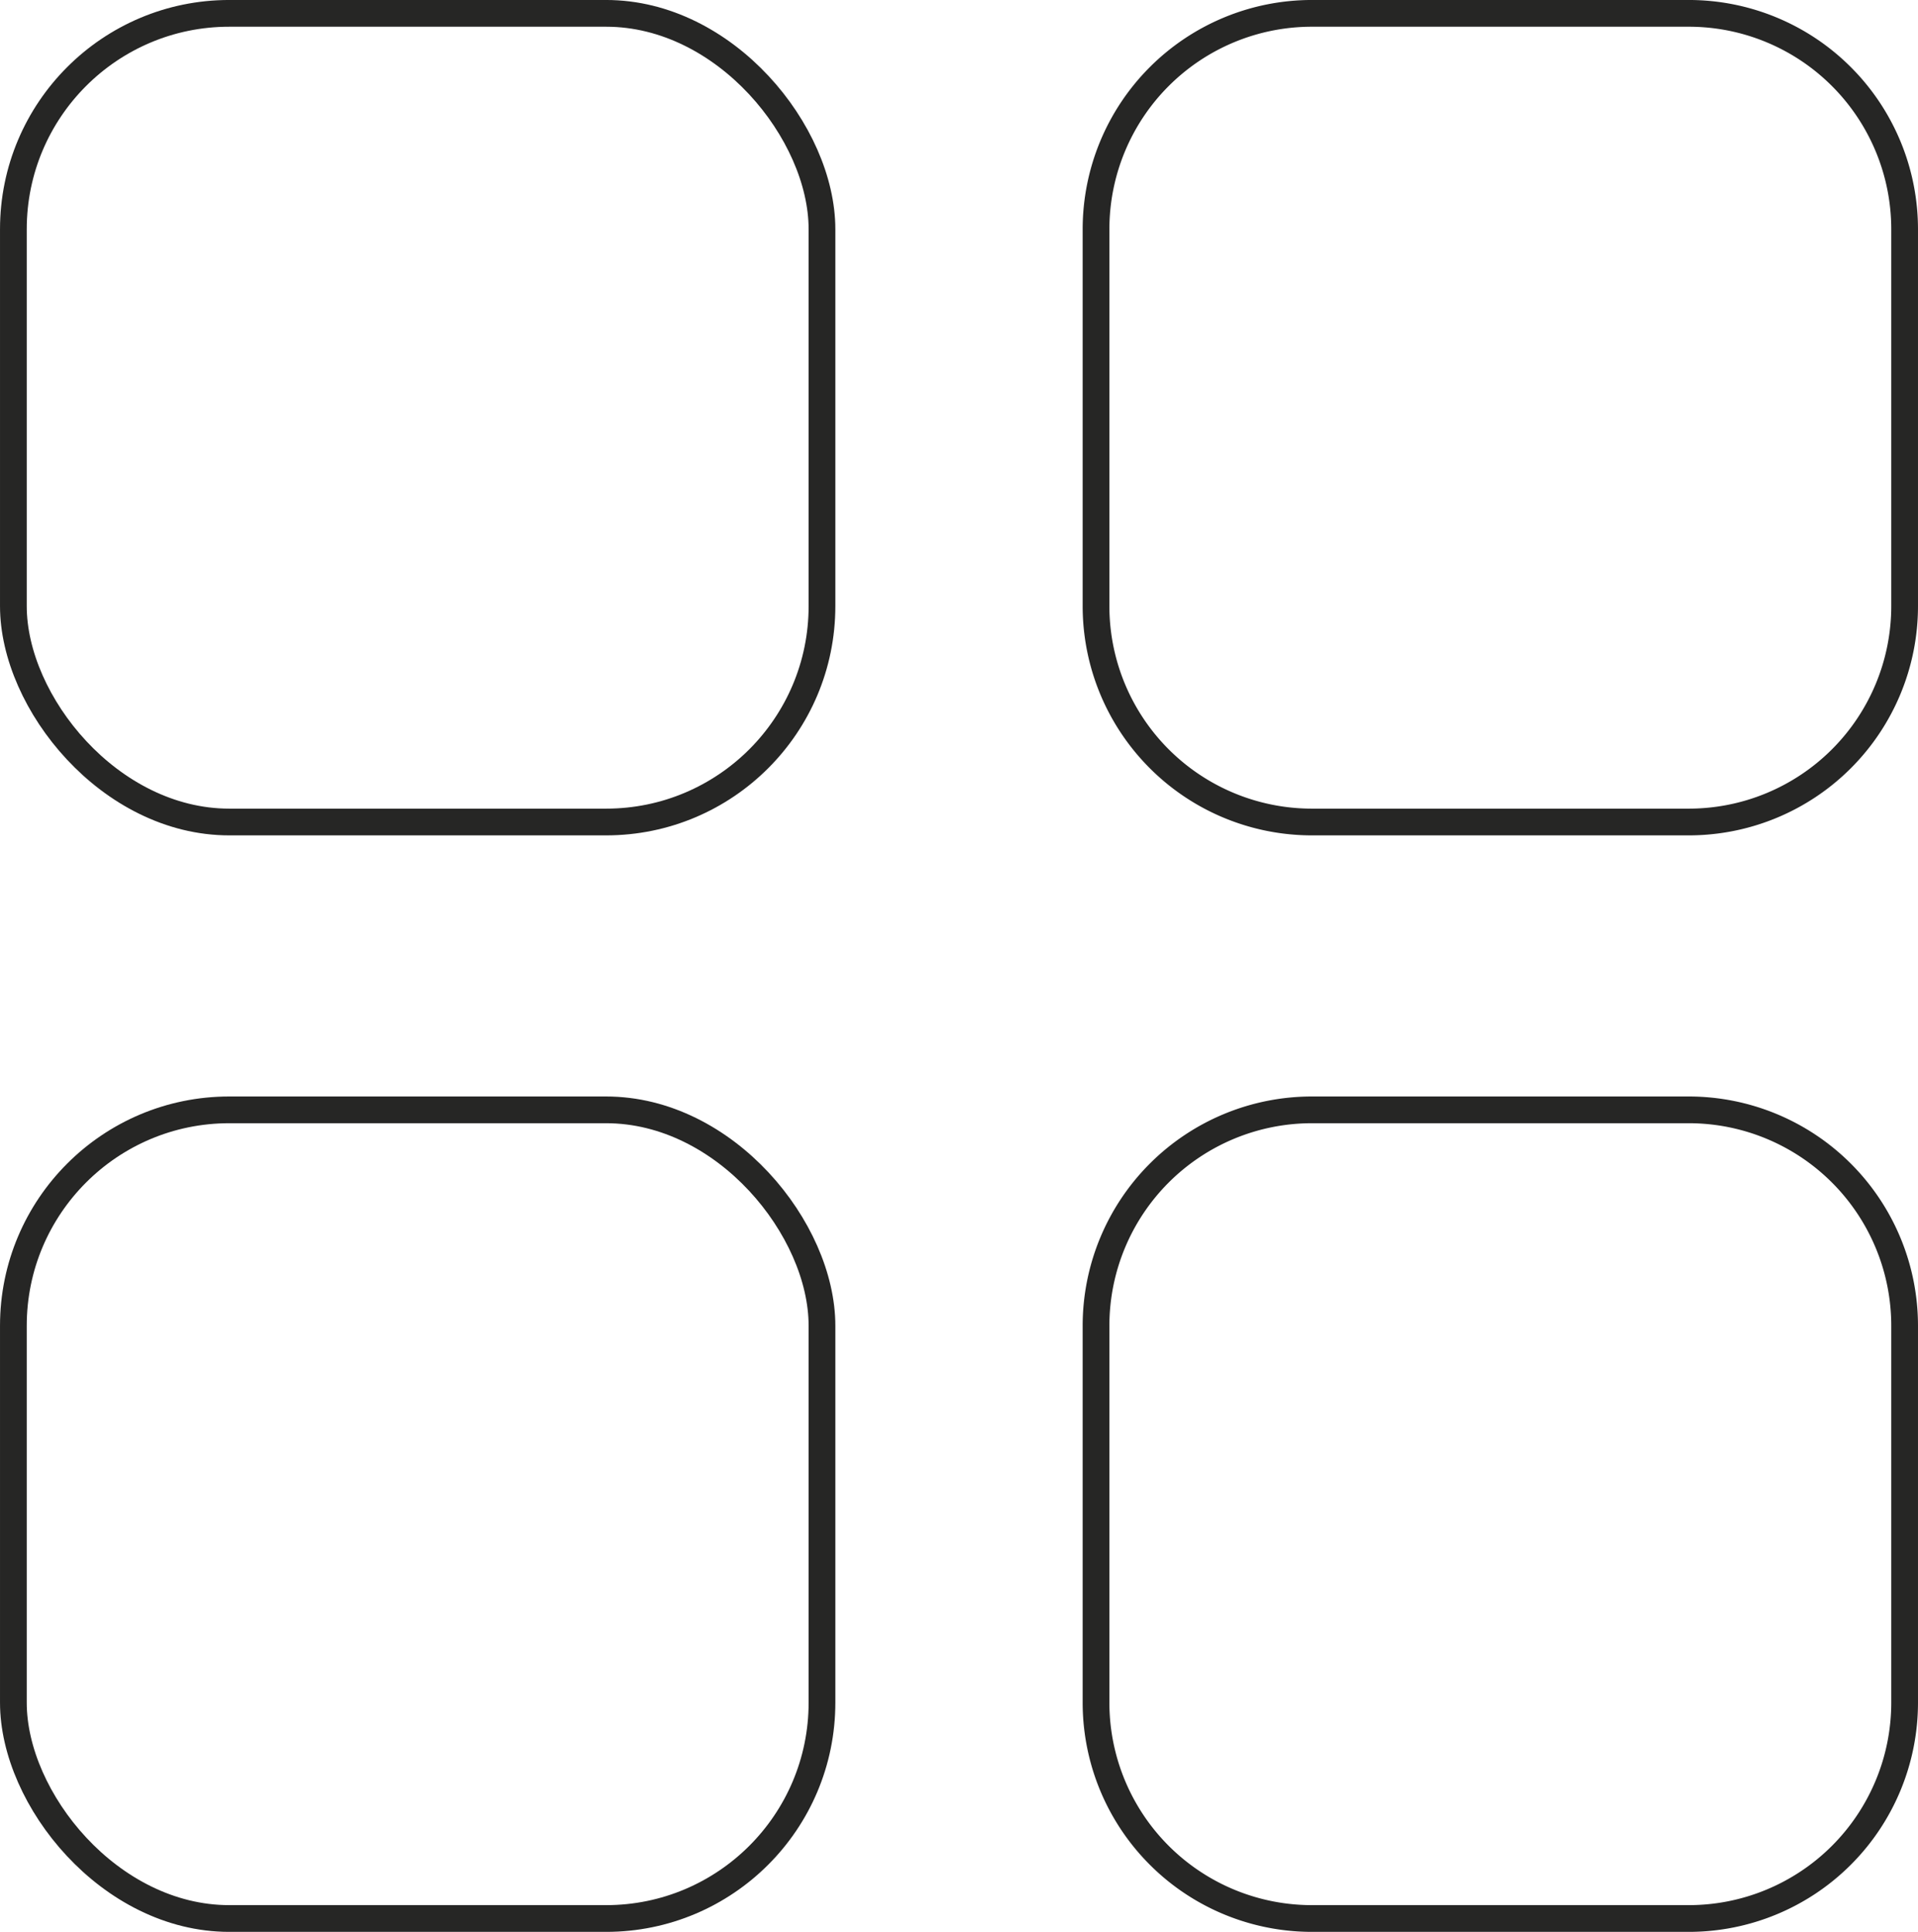 <?xml version="1.0" encoding="UTF-8"?> <svg xmlns="http://www.w3.org/2000/svg" width="73.402" height="73.925" viewBox="0 0 73.402 73.925"><g id="Group_31765" data-name="Group 31765" transform="translate(-818 -1197)"><rect id="Rectangle_8126" data-name="Rectangle 8126" width="30.945" height="30.944" rx="8.261" transform="translate(818.512 1197.511)" fill="none" stroke="#262625" stroke-miterlimit="10" stroke-width="1.023"></rect><path id="Rectangle_8127" data-name="Rectangle 8127" d="M8.261,0H22.684a8.261,8.261,0,0,1,8.261,8.261V22.684a8.26,8.26,0,0,1-8.26,8.26H8.261A8.261,8.261,0,0,1,0,22.683V8.261A8.261,8.261,0,0,1,8.261,0Z" transform="translate(859.945 1197.511)" fill="none" stroke="#262625" stroke-miterlimit="10" stroke-width="1.023"></path><rect id="Rectangle_8128" data-name="Rectangle 8128" width="30.945" height="30.944" rx="8.261" transform="translate(818.512 1239.47)" fill="none" stroke="#262625" stroke-miterlimit="10" stroke-width="1.023"></rect><path id="Rectangle_8129" data-name="Rectangle 8129" d="M8.261,0H22.684a8.261,8.261,0,0,1,8.261,8.261V22.684a8.26,8.26,0,0,1-8.26,8.26H8.261A8.261,8.261,0,0,1,0,22.683V8.261A8.261,8.261,0,0,1,8.261,0Z" transform="translate(859.945 1239.47)" fill="none" stroke="#262625" stroke-miterlimit="10" stroke-width="1.023"></path></g></svg> 